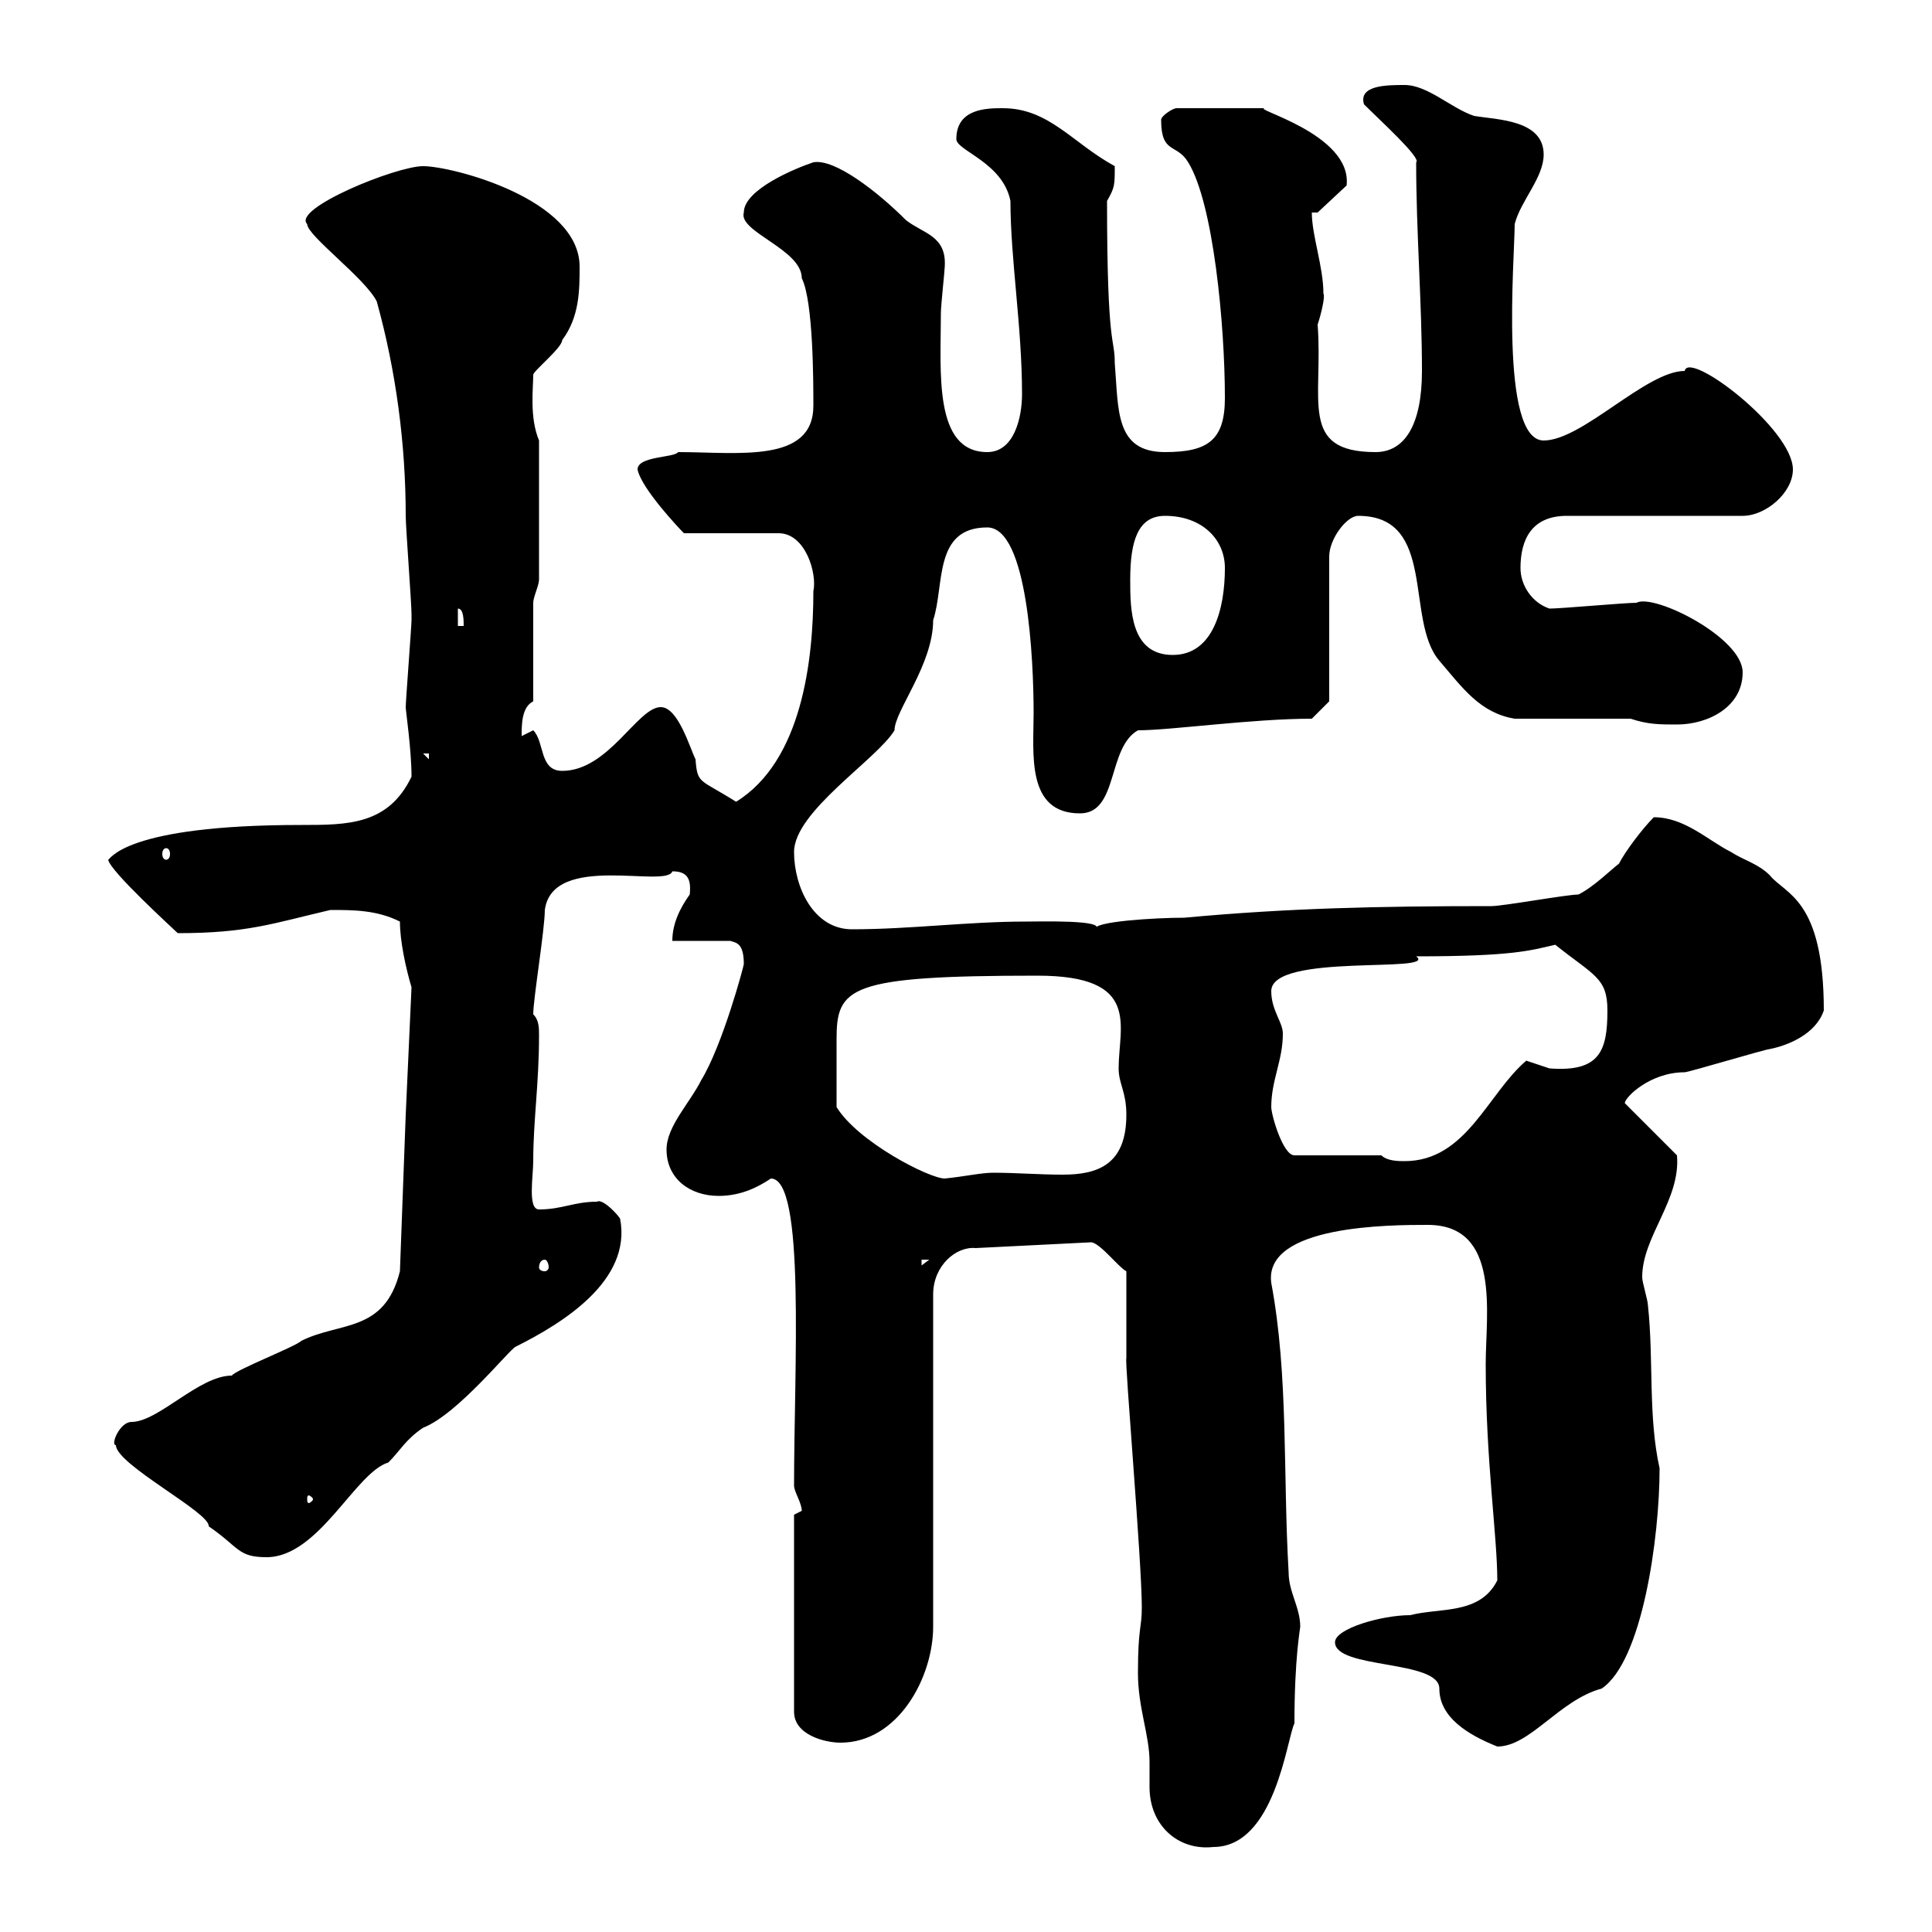 <svg xmlns="http://www.w3.org/2000/svg" xmlns:xlink="http://www.w3.org/1999/xlink" width="300" height="300"><path d="M176.70 259.80C176.70 265.20 178.50 269.40 178.50 273.60C178.50 274.80 178.50 276 178.50 277.50C178.50 283.50 183 287.40 188.40 286.80C198 286.80 199.80 270 201 267.60C201 257.40 201.90 252.90 201.90 252.60C201.90 249.60 200.10 247.20 200.10 244.20C199.20 228.90 200.10 213.60 197.40 199.20C196.20 190.20 216 190.20 221.70 190.20C233.10 190.20 230.70 204 230.70 211.80C230.70 226.80 232.50 238.50 232.50 245.40C229.80 250.80 223.50 249.60 219 250.80C214.50 250.80 207.30 252.90 207.30 255C207.30 259.20 223.50 257.70 223.50 262.20C223.50 266.70 228 269.40 232.50 271.20C237.60 271.20 242.10 264 248.70 262.20C255 258 257.70 238.80 257.70 228C255.90 219.90 256.80 211.20 255.90 202.80C255.90 201.90 255 199.20 255 198.30C255 192 261 186.30 260.40 179.40L252.30 171.30C252.30 170.40 256.20 166.50 261.60 166.50C262.20 166.50 274.20 162.90 274.80 162.90C277.80 162.30 282 160.50 283.20 156.90C283.20 139.50 277.20 138.90 274.80 135.90C273 134.10 270.60 133.50 268.80 132.30C265.20 130.50 261.60 126.90 256.80 126.90C255 128.70 252.30 132.30 251.40 134.10C250.20 135 247.50 137.70 245.10 138.90C243.30 138.90 233.40 140.70 231.60 140.70C214.20 140.70 200.10 141 183.90 142.50C179.40 142.50 169.50 143.10 170.10 144.30C171.90 142.80 161.40 143.10 159.30 143.10C150.30 143.10 141.30 144.30 132.30 144.30C126.30 144.30 123.30 137.70 123.30 132.30C123.30 126 136.20 117.90 138.90 113.40C138.90 110.40 144.90 103.20 144.90 96.30C146.70 90.90 144.90 81.90 153.30 81.90C159.60 81.90 160.50 102.60 160.50 110.70C160.50 117 159.30 126.30 167.70 126.30C173.70 126.30 171.90 116.10 176.70 113.40C181.80 113.40 194.40 111.60 203.70 111.60L206.40 108.90L206.40 86.40C206.40 83.70 209.10 80.10 210.90 80.10C223.20 80.10 218.10 96.30 223.50 102.60C227.10 106.80 229.80 110.70 235.20 111.60L253.20 111.60C255.90 112.50 257.70 112.50 260.40 112.50C265.20 112.50 270.60 109.80 270.60 104.40C270.60 99 256.80 92.10 254.10 93.60C252.30 93.60 242.40 94.50 240.60 94.50C237.90 93.60 236.10 90.90 236.10 88.20C236.10 83.70 237.90 80.10 243.30 80.10L270.60 80.10C274.20 80.10 278.40 76.50 278.40 72.90C278.40 66.60 262.20 54.30 261.60 57.60C255.60 57.60 245.70 68.40 239.70 68.40C232.80 68.40 235.20 39.90 235.20 34.80C236.10 31.20 239.70 27.60 239.70 24C239.70 18.60 232.50 18.60 228.90 18C225.30 16.80 221.70 13.20 218.10 13.20C215.40 13.20 210.90 13.20 211.80 16.20C214.20 18.60 220.80 24.60 219.90 25.20C219.90 36 220.80 47.10 220.80 57.60C220.80 66 218.10 70.20 213.60 70.20C201.60 70.20 205.50 62.10 204.60 50.40C205.20 48.60 205.80 45.90 205.50 45.60C205.50 41.40 203.70 36.60 203.70 33L204.60 33L209.10 28.80C210 20.70 193.80 16.80 196.50 16.80L182.70 16.80C182.10 16.80 180.30 18 180.30 18.60C180.30 24 182.70 22.20 184.50 25.20C188.40 31.50 190.20 50.40 190.20 61.80C190.20 68.40 187.50 70.20 180.90 70.20C173.10 70.20 173.70 63.60 173.10 56.40C173.10 52.20 171.90 54.60 171.90 31.20C173.10 29.10 173.10 28.80 173.10 25.80C166.50 22.20 162.90 16.80 155.70 16.80C153.30 16.80 148.50 16.80 148.50 21.60C148.50 23.40 155.70 25.20 156.90 31.20C156.90 40.20 158.70 50.70 158.70 61.20C158.70 64.80 157.50 70.20 153.30 70.20C144.90 70.20 146.10 57.60 146.10 48.60C146.10 47.40 146.70 42 146.70 41.40C147 36.60 143.40 36.30 140.70 34.20C136.20 29.70 129.60 24.60 126.30 25.20C123.60 26.10 115.50 29.40 115.50 33C114.60 36 124.50 38.70 124.50 43.20C126.30 46.80 126.30 59.40 126.30 63C126.30 72 114.60 70.20 105.30 70.20C104.70 71.10 99 70.80 99 72.90C99.60 75.90 105.60 82.20 106.20 82.80L120.90 82.80C125.10 82.80 126.90 89.10 126.30 91.80C126.30 102.60 124.50 118.20 114.30 124.50C108.60 120.90 108.30 121.80 108 117.90C107.10 116.10 105.30 109.80 102.60 109.80C99 109.80 94.50 119.70 87.30 119.70C83.70 119.70 84.60 115.20 82.80 113.40C82.80 113.40 81 114.30 81 114.30C81 112.50 81 109.80 82.80 108.90C82.80 106.20 82.80 96.30 82.80 93.60C82.80 92.70 83.70 90.90 83.70 90L83.70 68.40C82.20 64.80 82.80 60.30 82.80 58.20C82.80 57.60 87.30 54 87.30 52.80C90 49.20 90 45 90 41.40C90 30.90 70.20 25.80 65.70 25.80C61.50 25.80 45.30 32.40 47.70 34.80C47.70 36.60 56.70 43.20 58.50 46.80C61.50 57.60 63 69 63 80.10C63 81.90 63.90 93.60 63.90 95.40C63.90 95.40 63.90 95.40 63.90 96.30C63.90 97.20 63 108.90 63 109.80C63 110.40 63.90 116.40 63.90 120.60C60.30 128.10 54 128.10 46.80 128.10C19.20 128.10 17.10 133.50 16.80 133.50C17.10 135.30 27 144.30 27.60 144.90C38.40 144.90 42.30 143.40 51.30 141.30C54.90 141.30 58.50 141.30 62.10 143.10C62.10 146.10 63 150.30 63.90 153.30L63 173.10L62.10 197.40C59.70 207 52.80 205.20 46.80 208.20C45.90 209.10 36.60 212.70 36 213.60C30.90 213.60 24.60 220.80 20.40 220.80C18.60 220.80 17.10 224.40 18 224.40C18 227.40 32.70 234.90 32.40 237C37.20 240.30 36.90 241.80 41.40 241.80C49.50 241.80 55.20 228.60 60.30 227.10C62.10 225.30 63 223.50 65.70 221.70C71.10 219.60 79.20 209.40 80.10 209.10C87.30 205.50 98.10 198.90 96.30 189.30C96.30 189 93.60 186 92.70 186.60C89.10 186.60 87.30 187.80 83.70 187.80C81.90 187.80 82.80 182.70 82.80 180.30C82.80 174 83.70 168.30 83.70 160.80C83.70 159.60 83.70 158.40 82.80 157.50C82.80 155.10 84.60 144.30 84.60 141.30C85.80 132.30 103.50 138 104.40 135.30C106.50 135.30 107.40 136.20 107.10 138.90C105.60 141 104.40 143.40 104.40 146.10L113.40 146.10C114.30 146.40 115.50 146.40 115.50 149.70C115.50 150 112.20 162.30 108.90 167.70C107.10 171.30 103.50 174.90 103.50 178.50C103.50 183 107.10 185.70 111.60 185.70C115.20 185.70 117.90 184.20 119.70 183C125.10 183 123.30 212.40 123.30 230.70C123.30 231.60 124.50 233.40 124.50 234.60C124.50 234.60 123.30 235.20 123.30 235.20L123.30 265.80C123.30 269.40 128.10 270.60 130.50 270.60C139.50 270.60 144.90 260.40 144.90 252.60L144.90 201C144.90 196.50 148.50 193.50 151.50 193.80L169.50 192.90C171 193.20 173.70 196.80 174.90 197.40L174.90 210.90C174.60 211.20 177.30 242.40 177.30 249.60C177.30 252.90 176.70 252.60 176.70 259.80ZM48.60 232.80C48.60 233.10 48 233.40 48 233.40C47.70 233.40 47.70 233.10 47.70 232.80C47.70 232.50 47.70 232.20 48 232.20C48 232.20 48.60 232.50 48.60 232.80ZM84.60 195.60C84.90 195.60 85.20 196.20 85.20 196.80C85.20 197.10 84.90 197.40 84.60 197.40C84 197.40 83.70 197.10 83.70 196.80C83.70 196.20 84 195.60 84.60 195.60ZM143.10 195.60L144.30 195.60L143.10 196.50ZM129.90 171.90C129.90 168 129.90 164.40 129.90 161.40C129.90 153.30 131.70 151.50 161.10 151.50C177.30 151.50 173.70 159.30 173.70 165.90C173.70 168.30 174.90 169.50 174.90 173.10C174.90 180.90 170.40 182.40 165 182.40C161.40 182.40 157.80 182.10 154.20 182.10C152.40 182.10 149.70 182.70 146.70 183C144.30 183 133.20 177.30 129.90 171.90ZM214.50 179.40L201 179.40C199.20 179.40 197.40 173.10 197.40 171.90C197.40 167.70 199.20 164.70 199.20 160.50C199.20 158.70 197.40 156.90 197.40 153.90C197.40 147.90 223.50 151.20 219.90 148.50C234.90 148.50 237.60 147.60 241.50 146.70C247.50 151.50 249.60 151.80 249.60 156.90C249.60 163.20 248.40 166.50 240.60 165.90C240.60 165.90 237 164.70 237 164.70C231 169.80 227.70 180.30 218.10 180.30C217.20 180.30 215.40 180.30 214.50 179.40ZM25.80 131.70C26.10 131.70 26.40 132 26.40 132.60C26.40 133.20 26.10 133.50 25.80 133.50C25.50 133.50 25.20 133.20 25.20 132.60C25.20 132 25.50 131.70 25.80 131.70ZM65.70 117L66.60 117L66.60 117.90ZM175.50 90C175.50 84 176.70 80.10 180.90 80.10C186.60 80.10 190.20 83.70 190.20 88.20C190.20 94.50 188.40 101.70 182.10 101.70C175.50 101.70 175.50 94.50 175.50 90ZM71.10 94.50C72 94.50 72 96.30 72 97.20L71.10 97.20Z"/></svg>